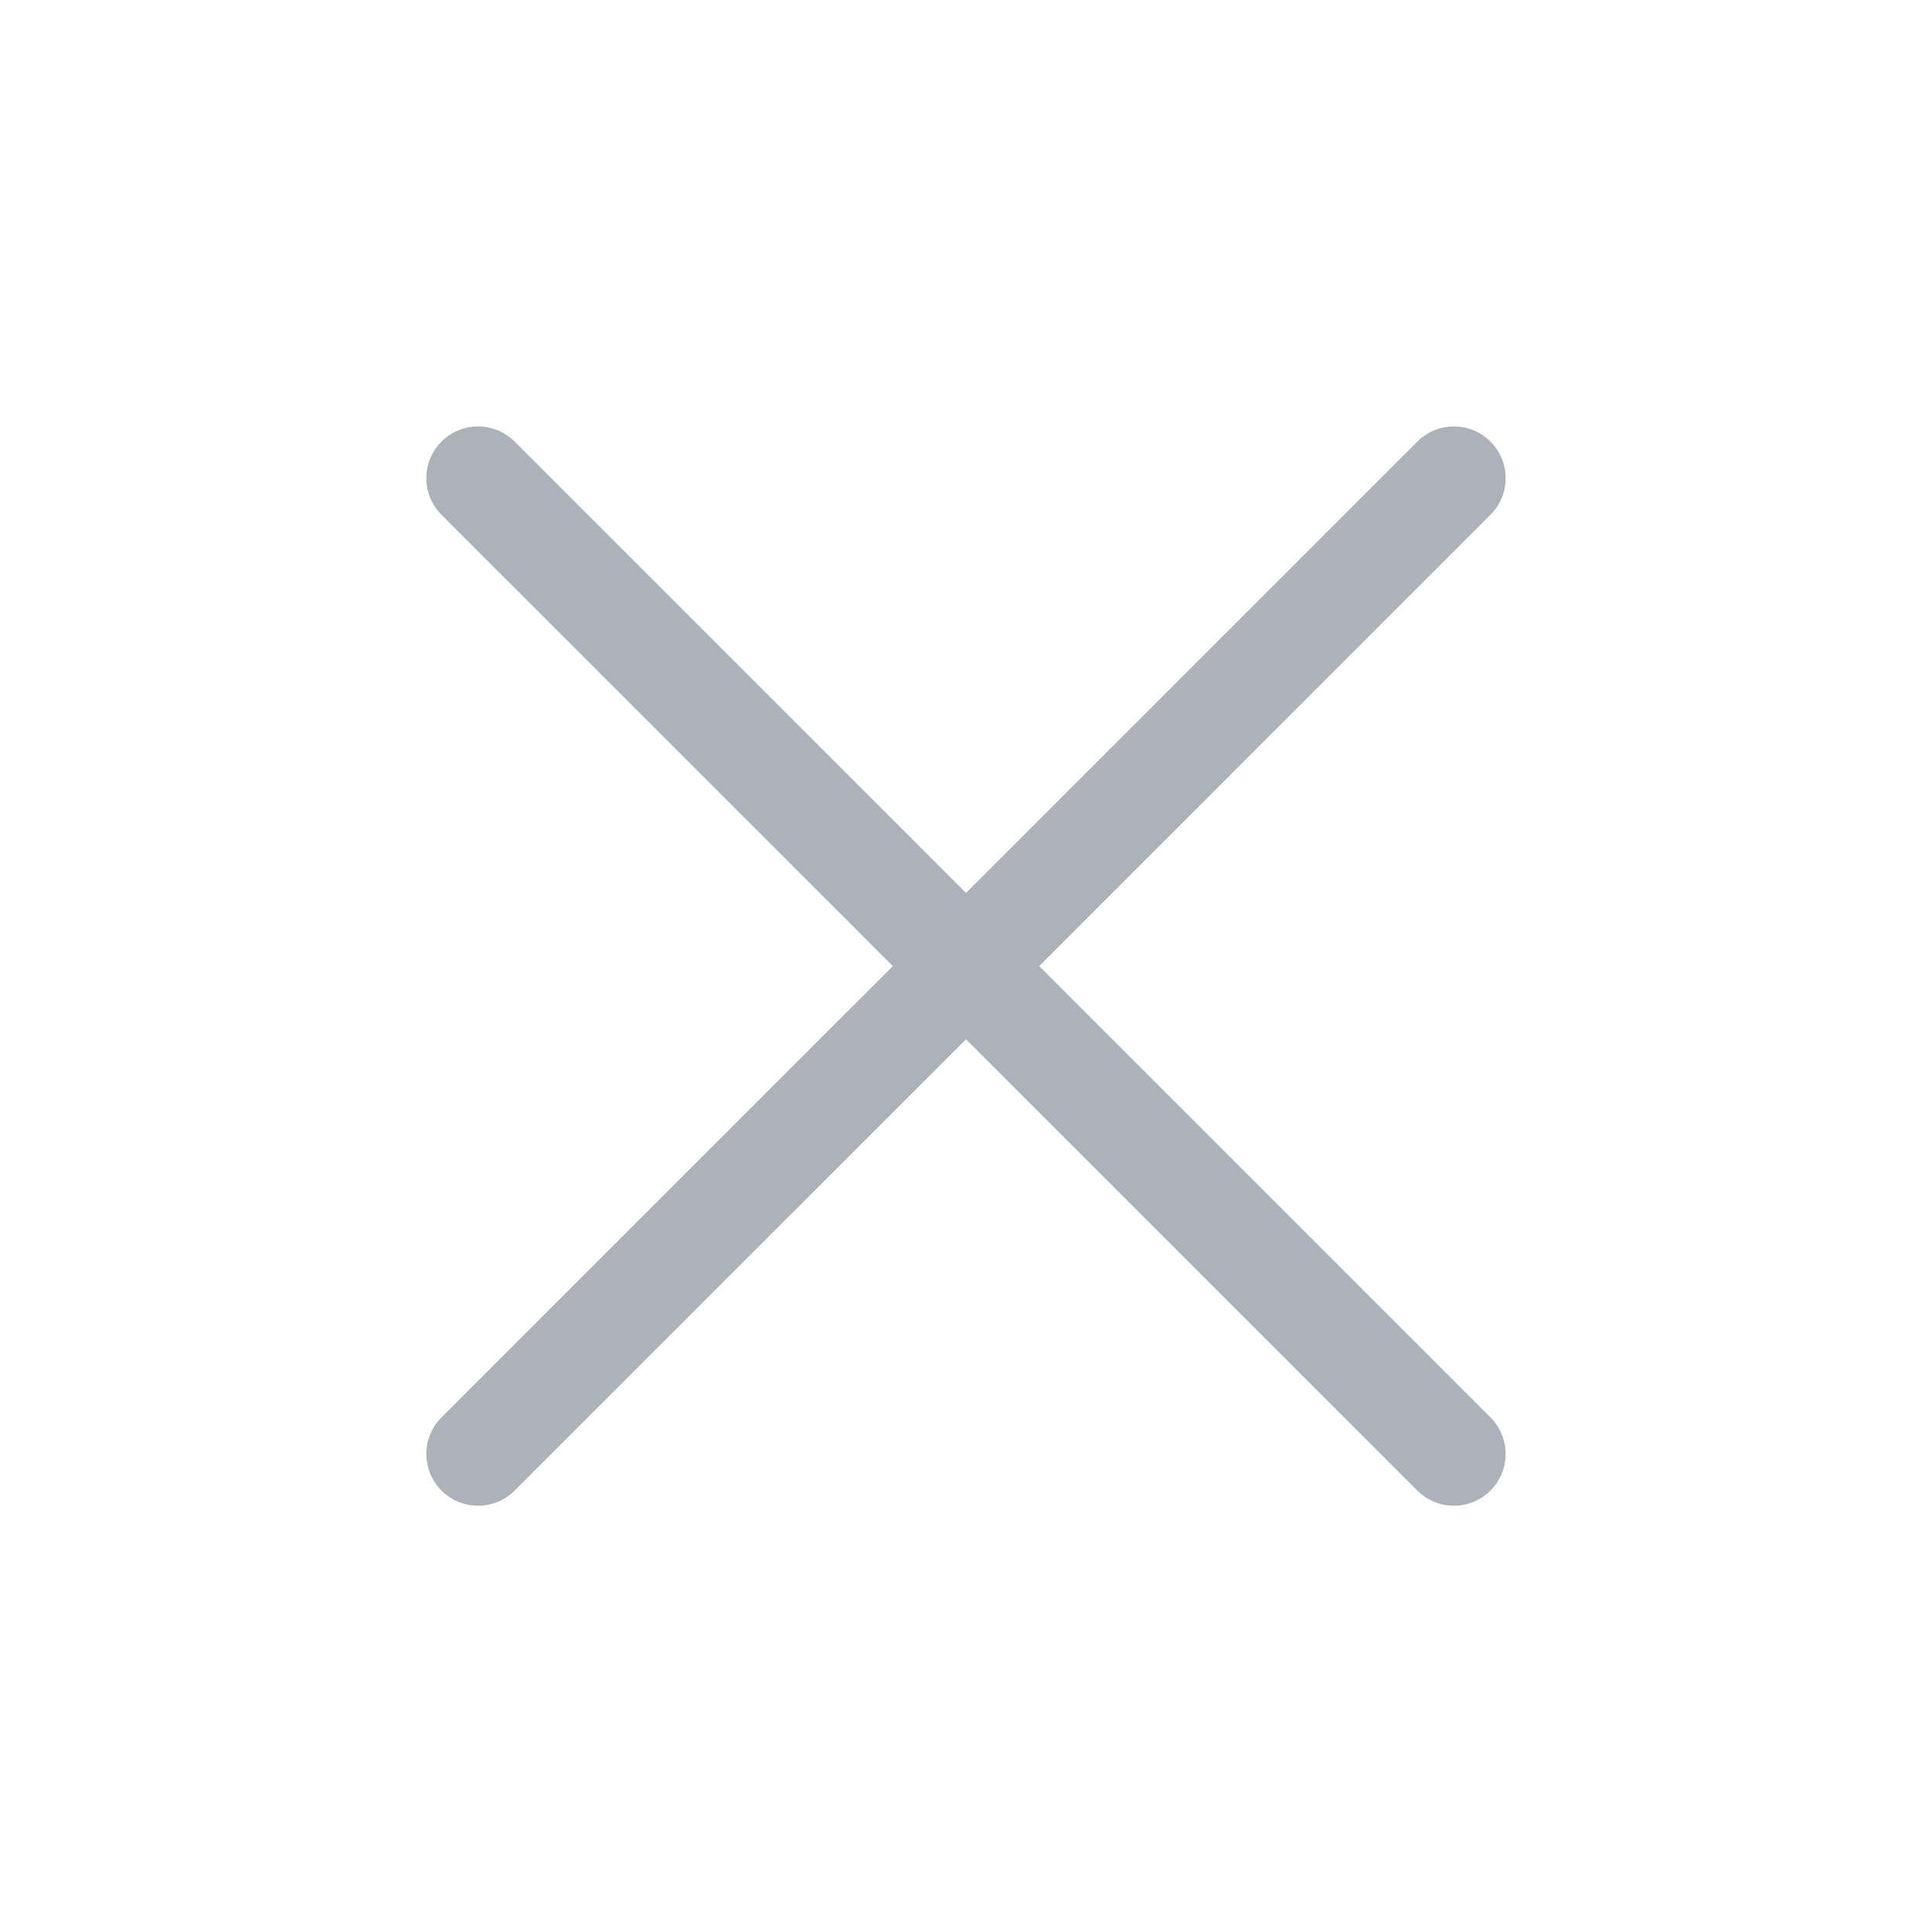 <svg width="32" height="32" viewBox="0 0 56 56" fill="none" xmlns="http://www.w3.org/2000/svg">
<path d="M14.918 12.8C14.332 12.214 13.383 12.214 12.797 12.8C12.211 13.386 12.211 14.335 12.797 14.921L25.878 28.003L12.797 41.084C12.211 41.67 12.211 42.62 12.797 43.205C13.383 43.791 14.332 43.791 14.918 43.205L28 30.124L41.081 43.205C41.667 43.791 42.617 43.791 43.202 43.205C43.788 42.62 43.788 41.67 43.202 41.084L30.121 28.003L43.202 14.921C43.788 14.335 43.788 13.386 43.202 12.8C42.617 12.214 41.667 12.214 41.081 12.8L28 25.881L14.918 12.8Z" fill="#adb2b8"/>
</svg>
